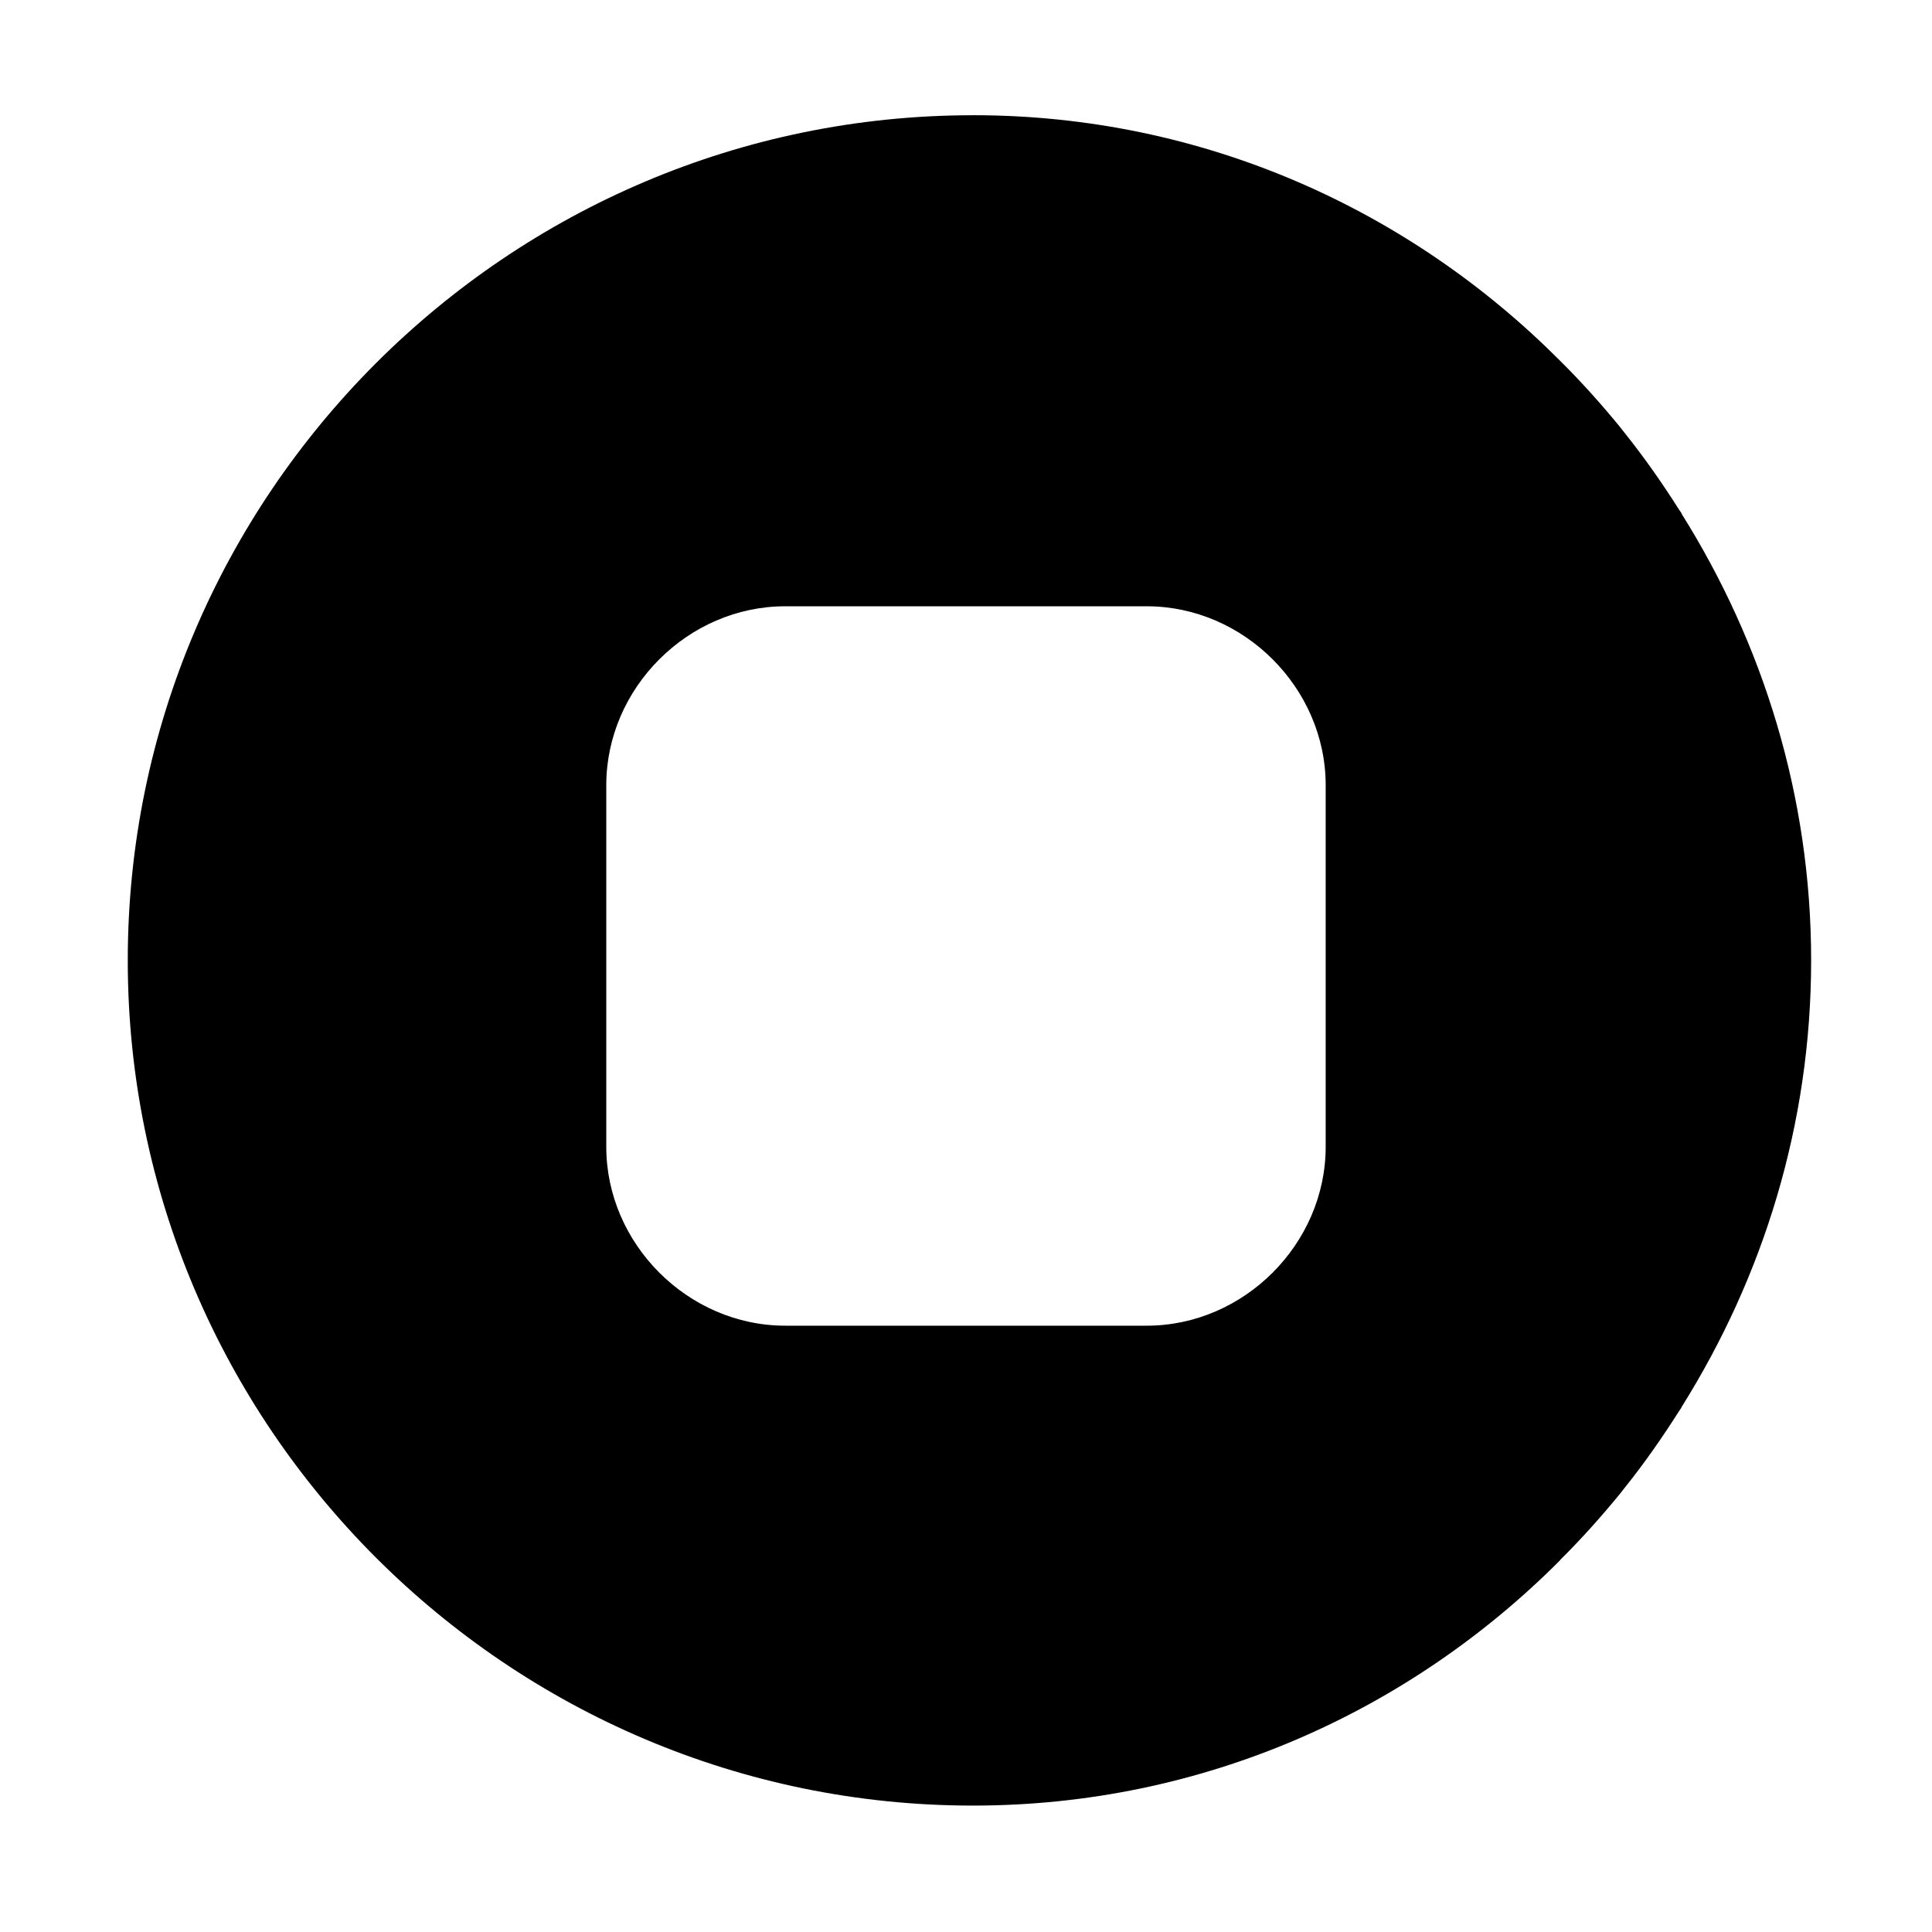 <?xml version="1.0" encoding="UTF-8"?>
<!-- Uploaded to: ICON Repo, www.svgrepo.com, Generator: ICON Repo Mixer Tools -->
<svg fill="#000000" width="800px" height="800px" version="1.1" viewBox="144 144 512 512" xmlns="http://www.w3.org/2000/svg">
 <path d="m401.84 174.54c-123.33 0-223.98 100.65-223.98 223.98 0 123.33 100.65 223.98 223.98 223.98 60.996 0 115.71-24.992 155.59-65.004v-0.066c5.586-5.535 10.82-11.379 15.805-17.465 0.461-0.57 0.898-1.148 1.352-1.723 5.188-6.465 9.93-13.277 14.391-20.297 0.211-0.34 0.465-0.645 0.676-0.984v-0.121c21.582-34.398 34.316-74.879 34.316-118.33 0-43.445-12.734-83.926-34.316-118.33v-0.125c-0.211-0.34-0.465-0.645-0.676-0.984-4.457-7.012-9.199-13.824-14.387-20.289-0.453-0.574-0.895-1.152-1.352-1.723-4.984-6.086-10.223-11.93-15.809-17.465-39.887-40.031-94.586-65.066-155.59-65.066zm-49.754 130.13h95.816c25.742 0 47.418 21.676 47.418 47.418v95.816c0 25.742-21.676 47.418-47.418 47.418h-95.816c-25.742 0-47.418-21.676-47.418-47.418v-95.816c0-25.742 21.676-47.418 47.418-47.418z"/>
</svg>